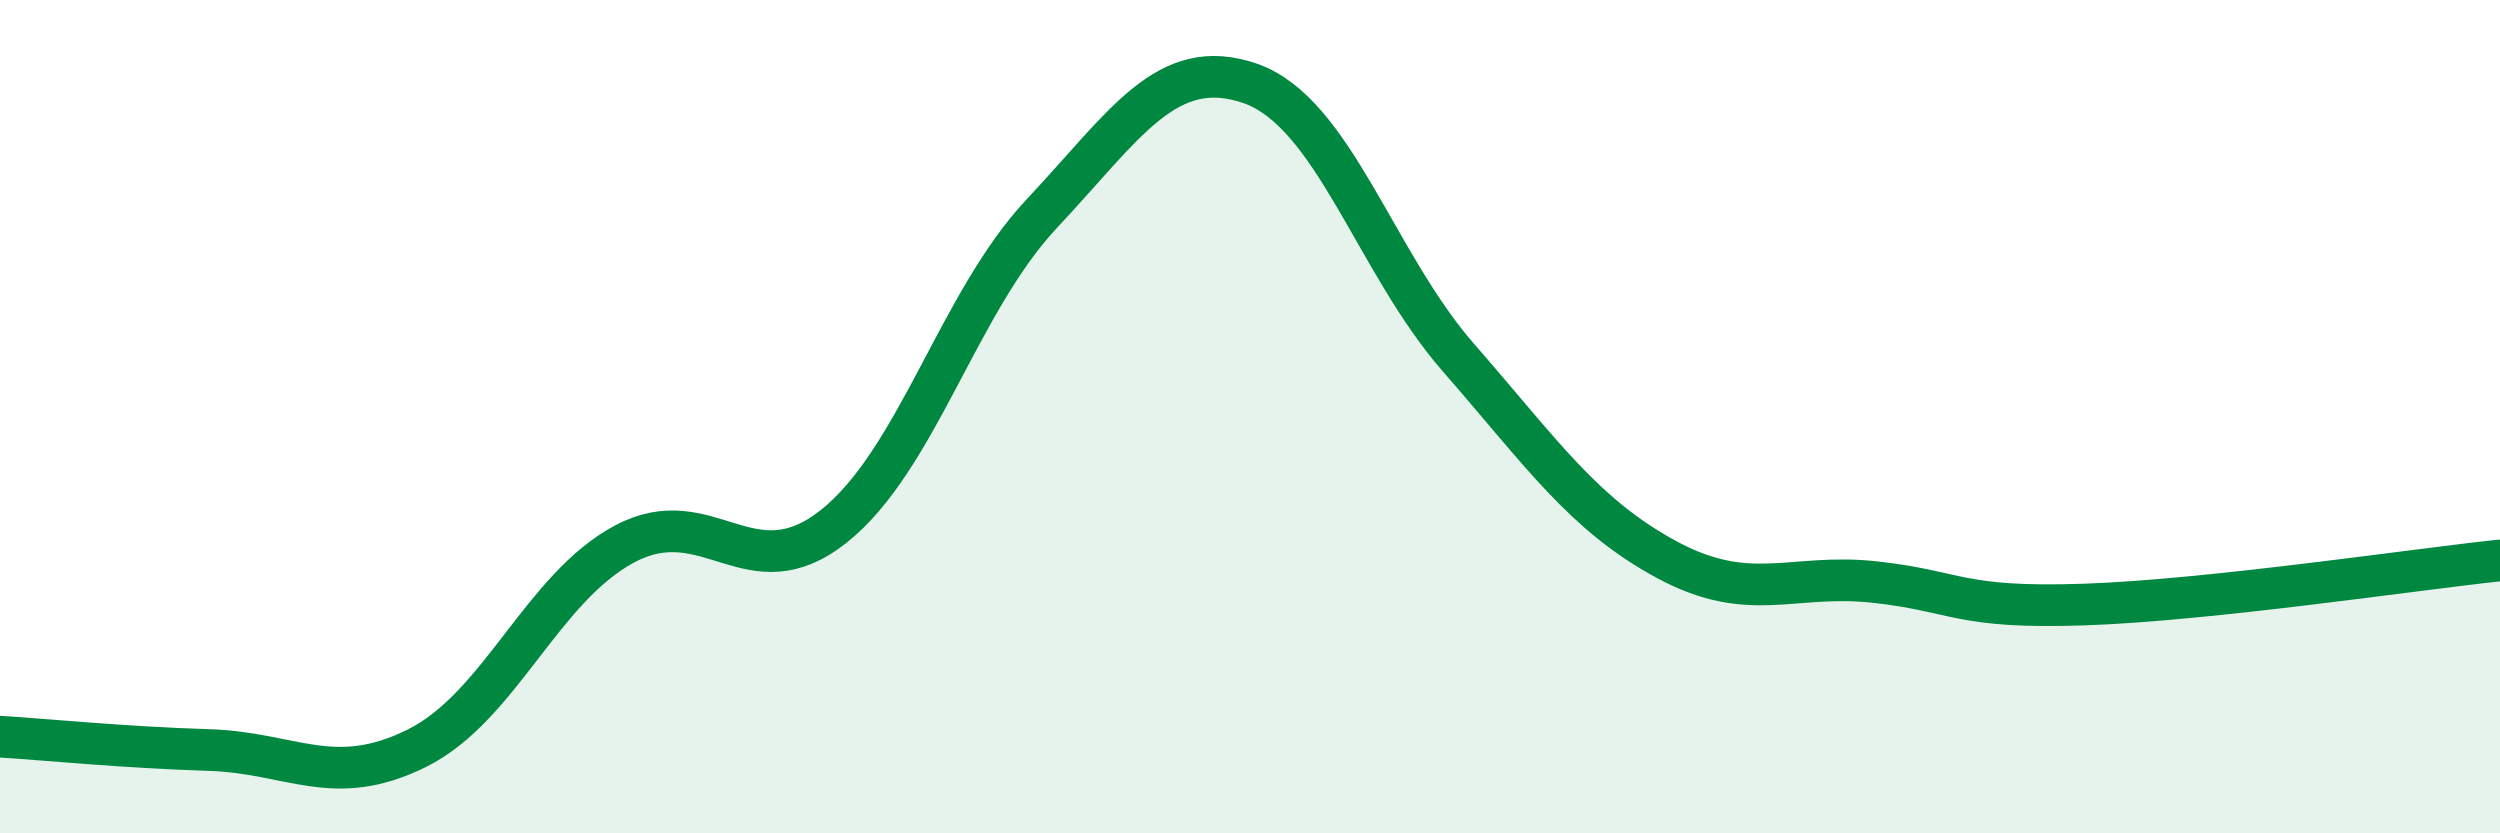 
    <svg width="60" height="20" viewBox="0 0 60 20" xmlns="http://www.w3.org/2000/svg">
      <path
        d="M 0,17.68 C 1,17.74 3,17.94 5,18 C 7,18.06 8,18.95 10,17.96 C 12,16.97 13,14.11 15,13.05 C 17,11.99 18,14.22 20,12.64 C 22,11.06 23,7.26 25,5.13 C 27,3 28,1.31 30,2 C 32,2.69 33,6.29 35,8.58 C 37,10.87 38,12.35 40,13.43 C 42,14.51 43,13.75 45,13.97 C 47,14.19 47,14.61 50,14.51 C 53,14.41 58,13.66 60,13.45L60 20L0 20Z"
        fill="#008740"
        opacity="0.1"
        stroke-linecap="round"
        stroke-linejoin="round"
      />
      <path
        d="M 0,17.68 C 1,17.74 3,17.94 5,18 C 7,18.06 8,18.95 10,17.96 C 12,16.97 13,14.11 15,13.05 C 17,11.99 18,14.22 20,12.64 C 22,11.06 23,7.26 25,5.13 C 27,3 28,1.31 30,2 C 32,2.69 33,6.29 35,8.58 C 37,10.87 38,12.35 40,13.43 C 42,14.51 43,13.75 45,13.97 C 47,14.19 47,14.61 50,14.51 C 53,14.41 58,13.66 60,13.45"
        stroke="#008740"
        stroke-width="1"
        fill="none"
        stroke-linecap="round"
        stroke-linejoin="round"
      />
    </svg>
  